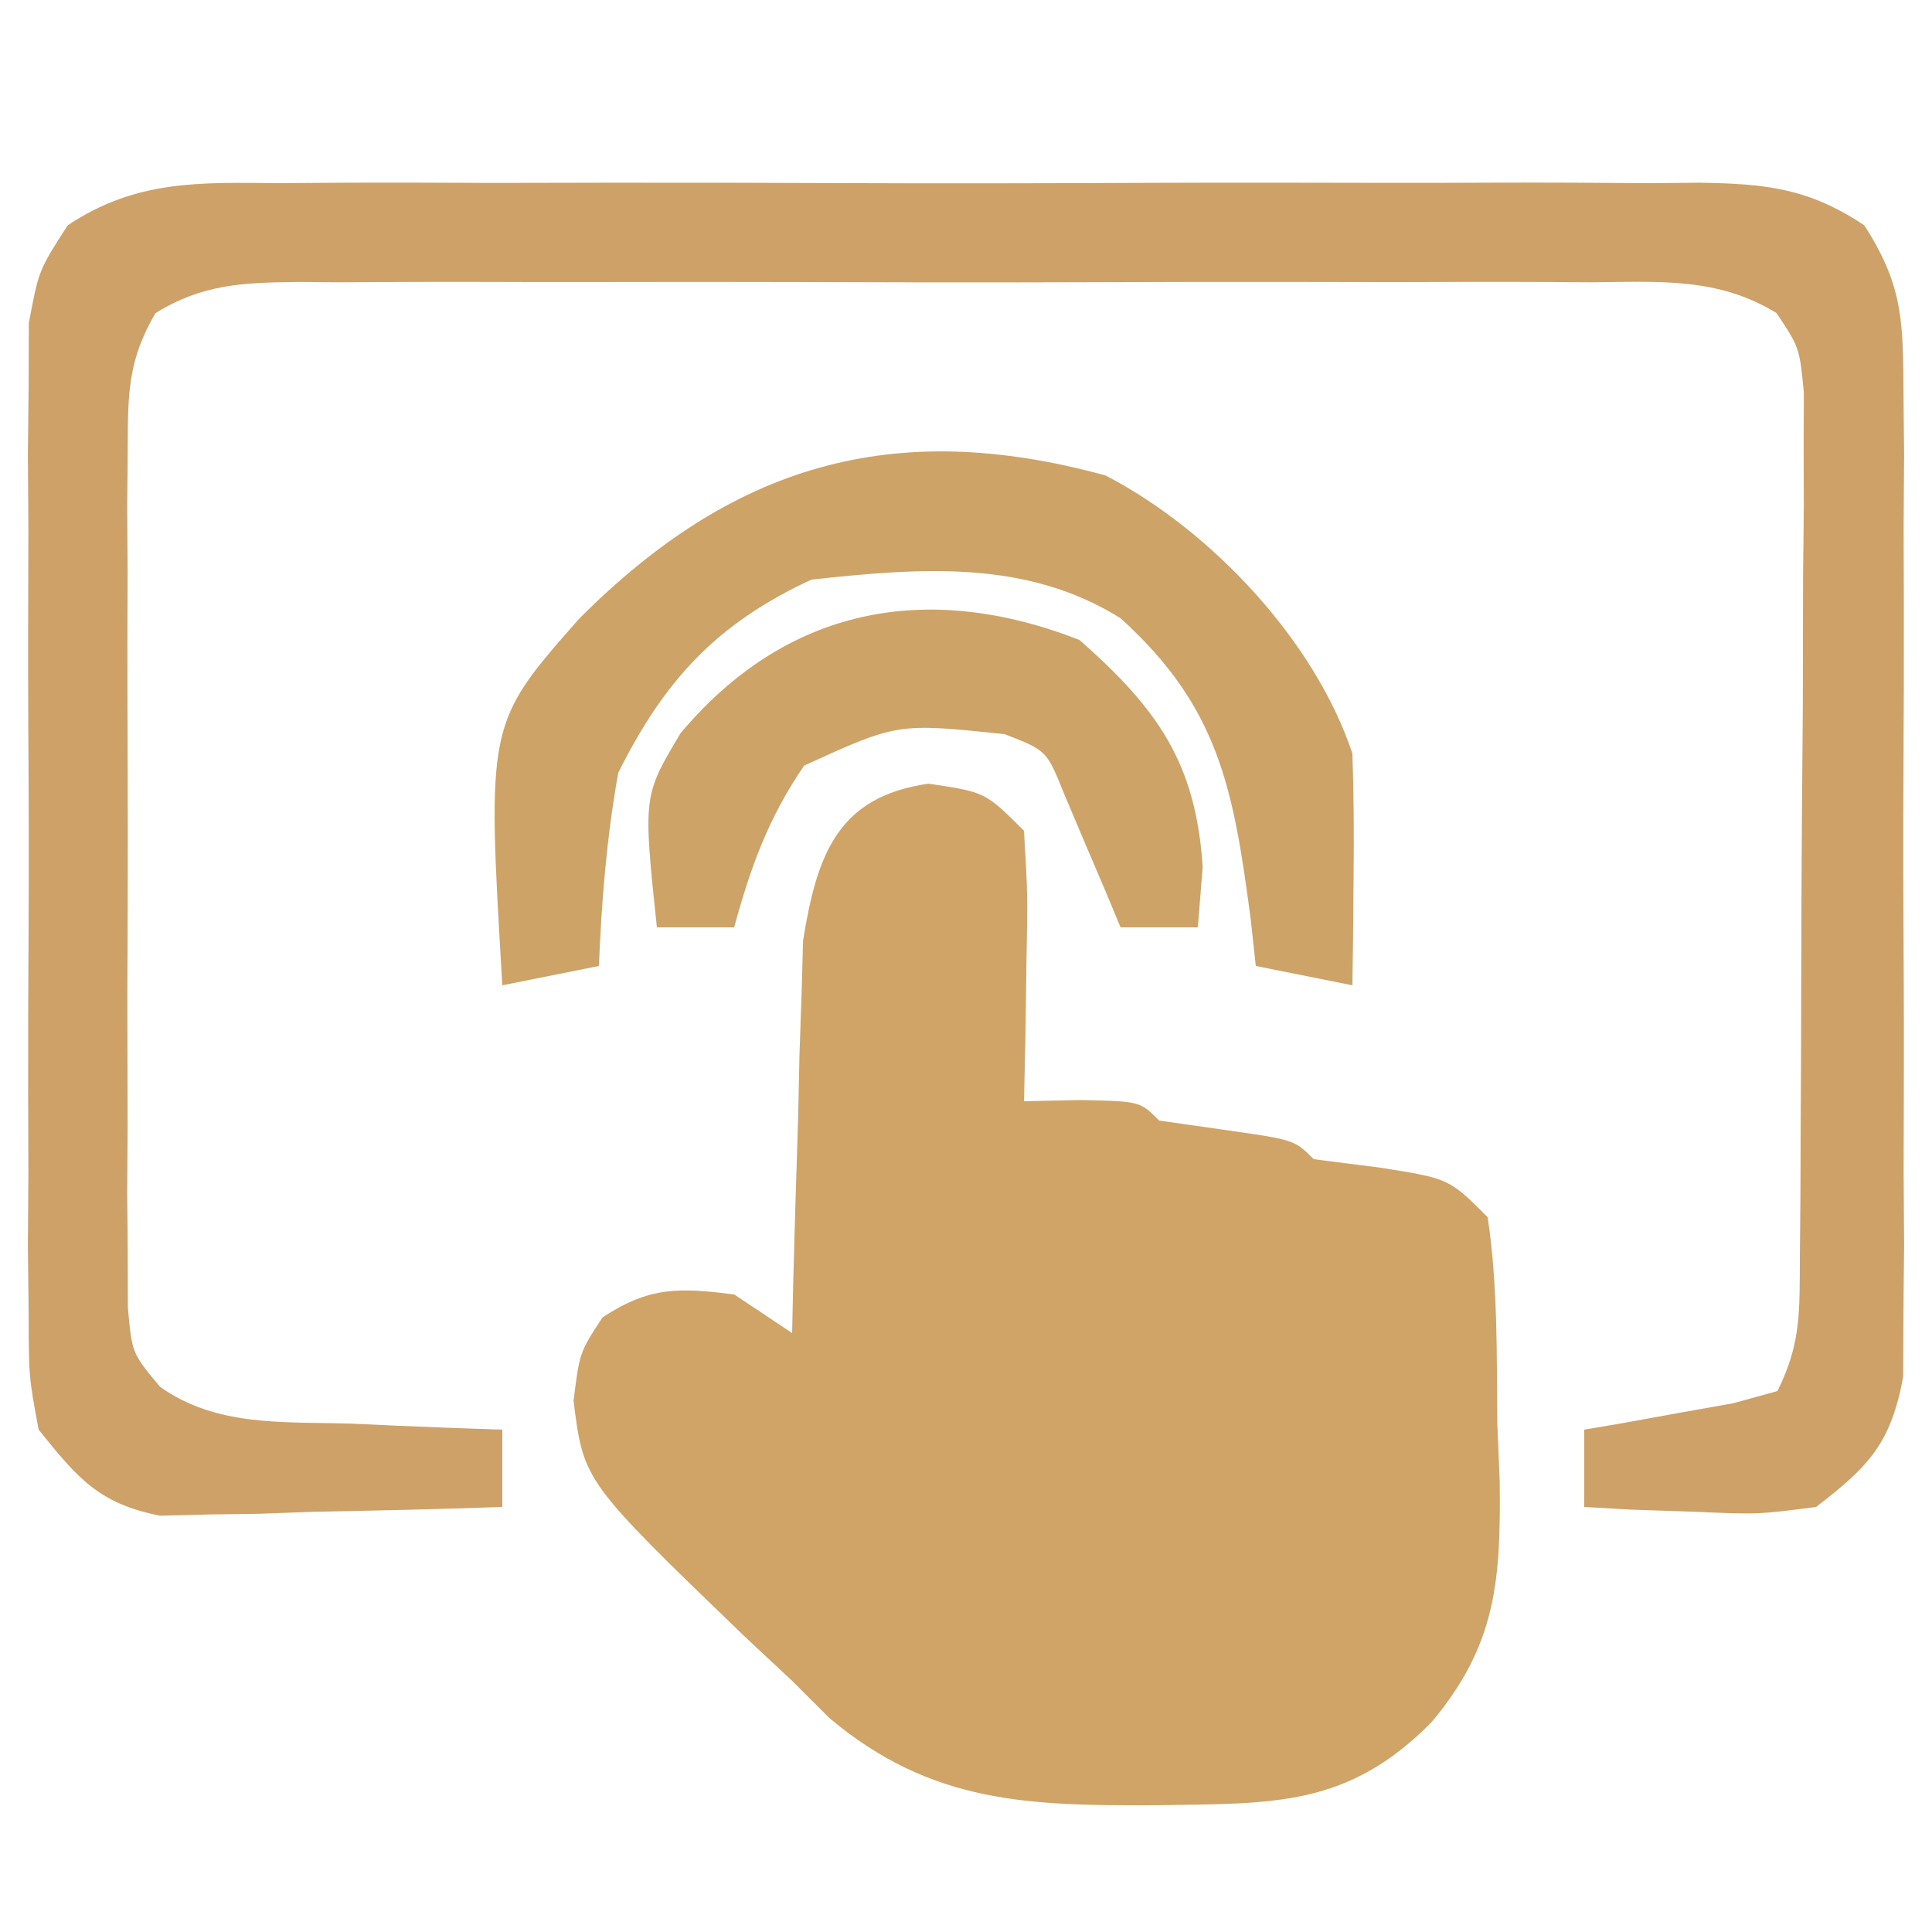 <?xml version="1.0" encoding="UTF-8"?>
<svg version="1.1" xmlns="http://www.w3.org/2000/svg" width="100" height="100">
<path d="M0 0 C2.938 0.438 2.938 0.438 4.938 2.438 C5.133 5.695 5.133 5.695 5.062 9.562 C5.044 10.844 5.026 12.125 5.008 13.445 C4.985 14.433 4.961 15.42 4.938 16.438 C5.907 16.417 6.876 16.396 7.875 16.375 C10.938 16.438 10.938 16.438 11.938 17.438 C13.092 17.602 14.248 17.767 15.438 17.938 C18.938 18.438 18.938 18.438 19.938 19.438 C21.639 19.654 21.639 19.654 23.375 19.875 C26.938 20.438 26.938 20.438 28.938 22.438 C29.472 25.976 29.401 29.551 29.438 33.125 C29.479 34.107 29.52 35.088 29.562 36.1 C29.618 41.225 29.403 44.568 26.031 48.582 C21.679 52.991 17.828 52.777 11.875 52.875 C5.224 52.909 0.153 52.812 -5.137 48.359 C-5.772 47.725 -6.408 47.091 -7.062 46.438 C-7.873 45.68 -8.684 44.922 -9.52 44.141 C-17.854 36.108 -17.854 36.108 -18.375 31.938 C-18.062 29.438 -18.062 29.438 -16.875 27.625 C-14.435 26.026 -12.93 26.079 -10.062 26.438 C-9.072 27.098 -8.082 27.758 -7.062 28.438 C-7.048 27.767 -7.033 27.096 -7.018 26.406 C-6.944 23.353 -6.847 20.302 -6.75 17.25 C-6.727 16.195 -6.705 15.14 -6.682 14.053 C-6.646 13.031 -6.611 12.01 -6.574 10.957 C-6.548 10.02 -6.522 9.082 -6.495 8.116 C-5.771 3.633 -4.686 0.669 0 0 Z " fill="#CFA466" transform="translate(48.062,40.562)"/>
<path d="M0 0 C0.852 -0.007 1.705 -0.014 2.583 -0.021 C5.4 -0.039 8.215 -0.027 11.031 -0.014 C12.989 -0.016 14.947 -0.02 16.904 -0.025 C21.007 -0.031 25.109 -0.023 29.211 -0.004 C34.47 0.019 39.729 0.006 44.989 -0.018 C49.031 -0.033 53.073 -0.028 57.115 -0.018 C59.055 -0.015 60.994 -0.018 62.933 -0.028 C65.644 -0.038 68.352 -0.022 71.062 0 C71.865 -0.008 72.667 -0.016 73.493 -0.025 C76.931 0.028 79.137 0.255 82.028 2.181 C83.922 5.125 84.038 6.925 84.049 10.416 C84.061 11.604 84.074 12.792 84.087 14.016 C84.079 15.295 84.071 16.575 84.062 17.893 C84.068 19.868 84.068 19.868 84.074 21.882 C84.08 24.667 84.071 27.45 84.053 30.234 C84.03 33.799 84.043 37.363 84.067 40.927 C84.085 44.332 84.072 47.737 84.062 51.143 C84.071 52.422 84.079 53.701 84.087 55.019 C84.074 56.207 84.062 57.395 84.049 58.619 C84.046 59.664 84.042 60.709 84.039 61.786 C83.401 65.22 82.273 66.412 79.531 68.518 C76.516 68.908 76.516 68.908 73.281 68.768 C72.204 68.731 71.126 68.695 70.016 68.658 C69.196 68.612 68.376 68.565 67.531 68.518 C67.531 67.198 67.531 65.878 67.531 64.518 C68.597 64.336 68.597 64.336 69.684 64.15 C71.062 63.899 71.062 63.899 72.469 63.643 C73.385 63.48 74.302 63.318 75.246 63.15 C76 62.942 76.754 62.733 77.531 62.518 C78.774 60.033 78.672 58.344 78.692 55.565 C78.702 54.533 78.712 53.502 78.721 52.44 C78.726 51.322 78.73 50.204 78.734 49.053 C78.74 47.908 78.746 46.764 78.752 45.585 C78.761 43.162 78.768 40.738 78.771 38.315 C78.781 34.599 78.812 30.884 78.844 27.168 C78.85 24.817 78.856 22.466 78.859 20.115 C78.878 18.442 78.878 18.442 78.897 16.734 C78.894 15.7 78.891 14.666 78.888 13.6 C78.891 12.689 78.895 11.778 78.899 10.839 C78.674 8.514 78.674 8.514 77.486 6.724 C74.451 4.851 71.354 5.101 67.895 5.129 C67.119 5.124 66.343 5.119 65.543 5.113 C62.977 5.1 60.41 5.109 57.844 5.119 C56.062 5.117 54.279 5.114 52.497 5.11 C48.761 5.106 45.026 5.112 41.29 5.126 C36.498 5.144 31.706 5.134 26.914 5.116 C23.234 5.105 19.554 5.108 15.874 5.116 C14.107 5.118 12.339 5.116 10.572 5.109 C8.104 5.101 5.636 5.113 3.168 5.129 C2.435 5.123 1.703 5.117 0.948 5.111 C-1.884 5.147 -3.979 5.215 -6.422 6.725 C-7.822 9.122 -7.85 10.81 -7.857 13.584 C-7.866 14.615 -7.876 15.646 -7.886 16.709 C-7.88 17.821 -7.873 18.934 -7.867 20.08 C-7.87 21.223 -7.873 22.366 -7.876 23.543 C-7.878 25.961 -7.872 28.378 -7.86 30.796 C-7.844 34.503 -7.86 38.209 -7.879 41.916 C-7.877 44.262 -7.873 46.609 -7.867 48.955 C-7.873 50.068 -7.879 51.18 -7.886 52.326 C-7.871 53.873 -7.871 53.873 -7.857 55.451 C-7.853 56.813 -7.853 56.813 -7.85 58.203 C-7.638 60.562 -7.638 60.562 -6.182 62.302 C-3.247 64.385 0.237 64.099 3.719 64.205 C4.468 64.239 5.218 64.273 5.99 64.309 C7.837 64.391 9.684 64.456 11.531 64.518 C11.531 65.838 11.531 67.158 11.531 68.518 C8.282 68.634 5.032 68.705 1.781 68.768 C0.861 68.801 -0.06 68.835 -1.008 68.869 C-2.342 68.888 -2.342 68.888 -3.703 68.908 C-4.52 68.929 -5.337 68.95 -6.179 68.972 C-9.377 68.337 -10.436 67.035 -12.469 64.518 C-12.977 61.786 -12.977 61.786 -12.986 58.619 C-12.999 57.431 -13.012 56.243 -13.025 55.019 C-13.012 53.1 -13.012 53.1 -13 51.143 C-13.004 49.826 -13.008 48.509 -13.012 47.153 C-13.017 44.369 -13.009 41.585 -12.99 38.801 C-12.967 35.236 -12.981 31.673 -13.005 28.108 C-13.022 24.703 -13.01 21.298 -13 17.893 C-13.008 16.613 -13.016 15.334 -13.025 14.016 C-13.012 12.828 -12.999 11.64 -12.986 10.416 C-12.983 9.371 -12.98 8.326 -12.977 7.25 C-12.469 4.518 -12.469 4.518 -10.966 2.181 C-7.418 -0.182 -4.121 -0.042 0 0 Z " fill="#CDA168" transform="translate(14.469,9.482)"/>
<path d="M0 0 C5.462 2.837 10.822 8.545 12.77 14.387 C12.839 16.448 12.854 18.512 12.832 20.574 C12.823 21.661 12.814 22.748 12.805 23.867 C12.793 24.699 12.781 25.53 12.77 26.387 C11.12 26.057 9.47 25.727 7.77 25.387 C7.683 24.59 7.597 23.793 7.508 22.973 C6.614 16.236 5.877 12.008 0.77 7.387 C-4.133 4.317 -9.651 4.788 -15.23 5.387 C-20.133 7.663 -22.82 10.565 -25.23 15.387 C-25.824 18.716 -26.097 22.01 -26.23 25.387 C-27.88 25.717 -29.53 26.047 -31.23 26.387 C-32.032 12.827 -32.032 12.827 -27.23 7.387 C-19.406 -0.438 -11.152 -3.066 0 0 Z " fill="#CEA367" transform="translate(57.23,24.613)"/>
<path d="M0 0 C4.015 3.543 6.025 6.332 6.375 11.75 C6.293 12.781 6.21 13.812 6.125 14.875 C4.805 14.875 3.485 14.875 2.125 14.875 C1.859 14.237 1.594 13.599 1.32 12.941 C0.967 12.115 0.614 11.289 0.25 10.438 C-0.098 9.614 -0.446 8.79 -0.805 7.941 C-1.699 5.718 -1.699 5.718 -3.875 4.875 C-9.417 4.294 -9.417 4.294 -14.25 6.5 C-16.098 9.201 -17.017 11.727 -17.875 14.875 C-19.195 14.875 -20.515 14.875 -21.875 14.875 C-22.591 8.071 -22.591 8.071 -20.645 4.82 C-15.222 -1.633 -7.982 -3.123 0 0 Z " fill="#CEA367" transform="translate(55.875,33.125)"/>
</svg>
